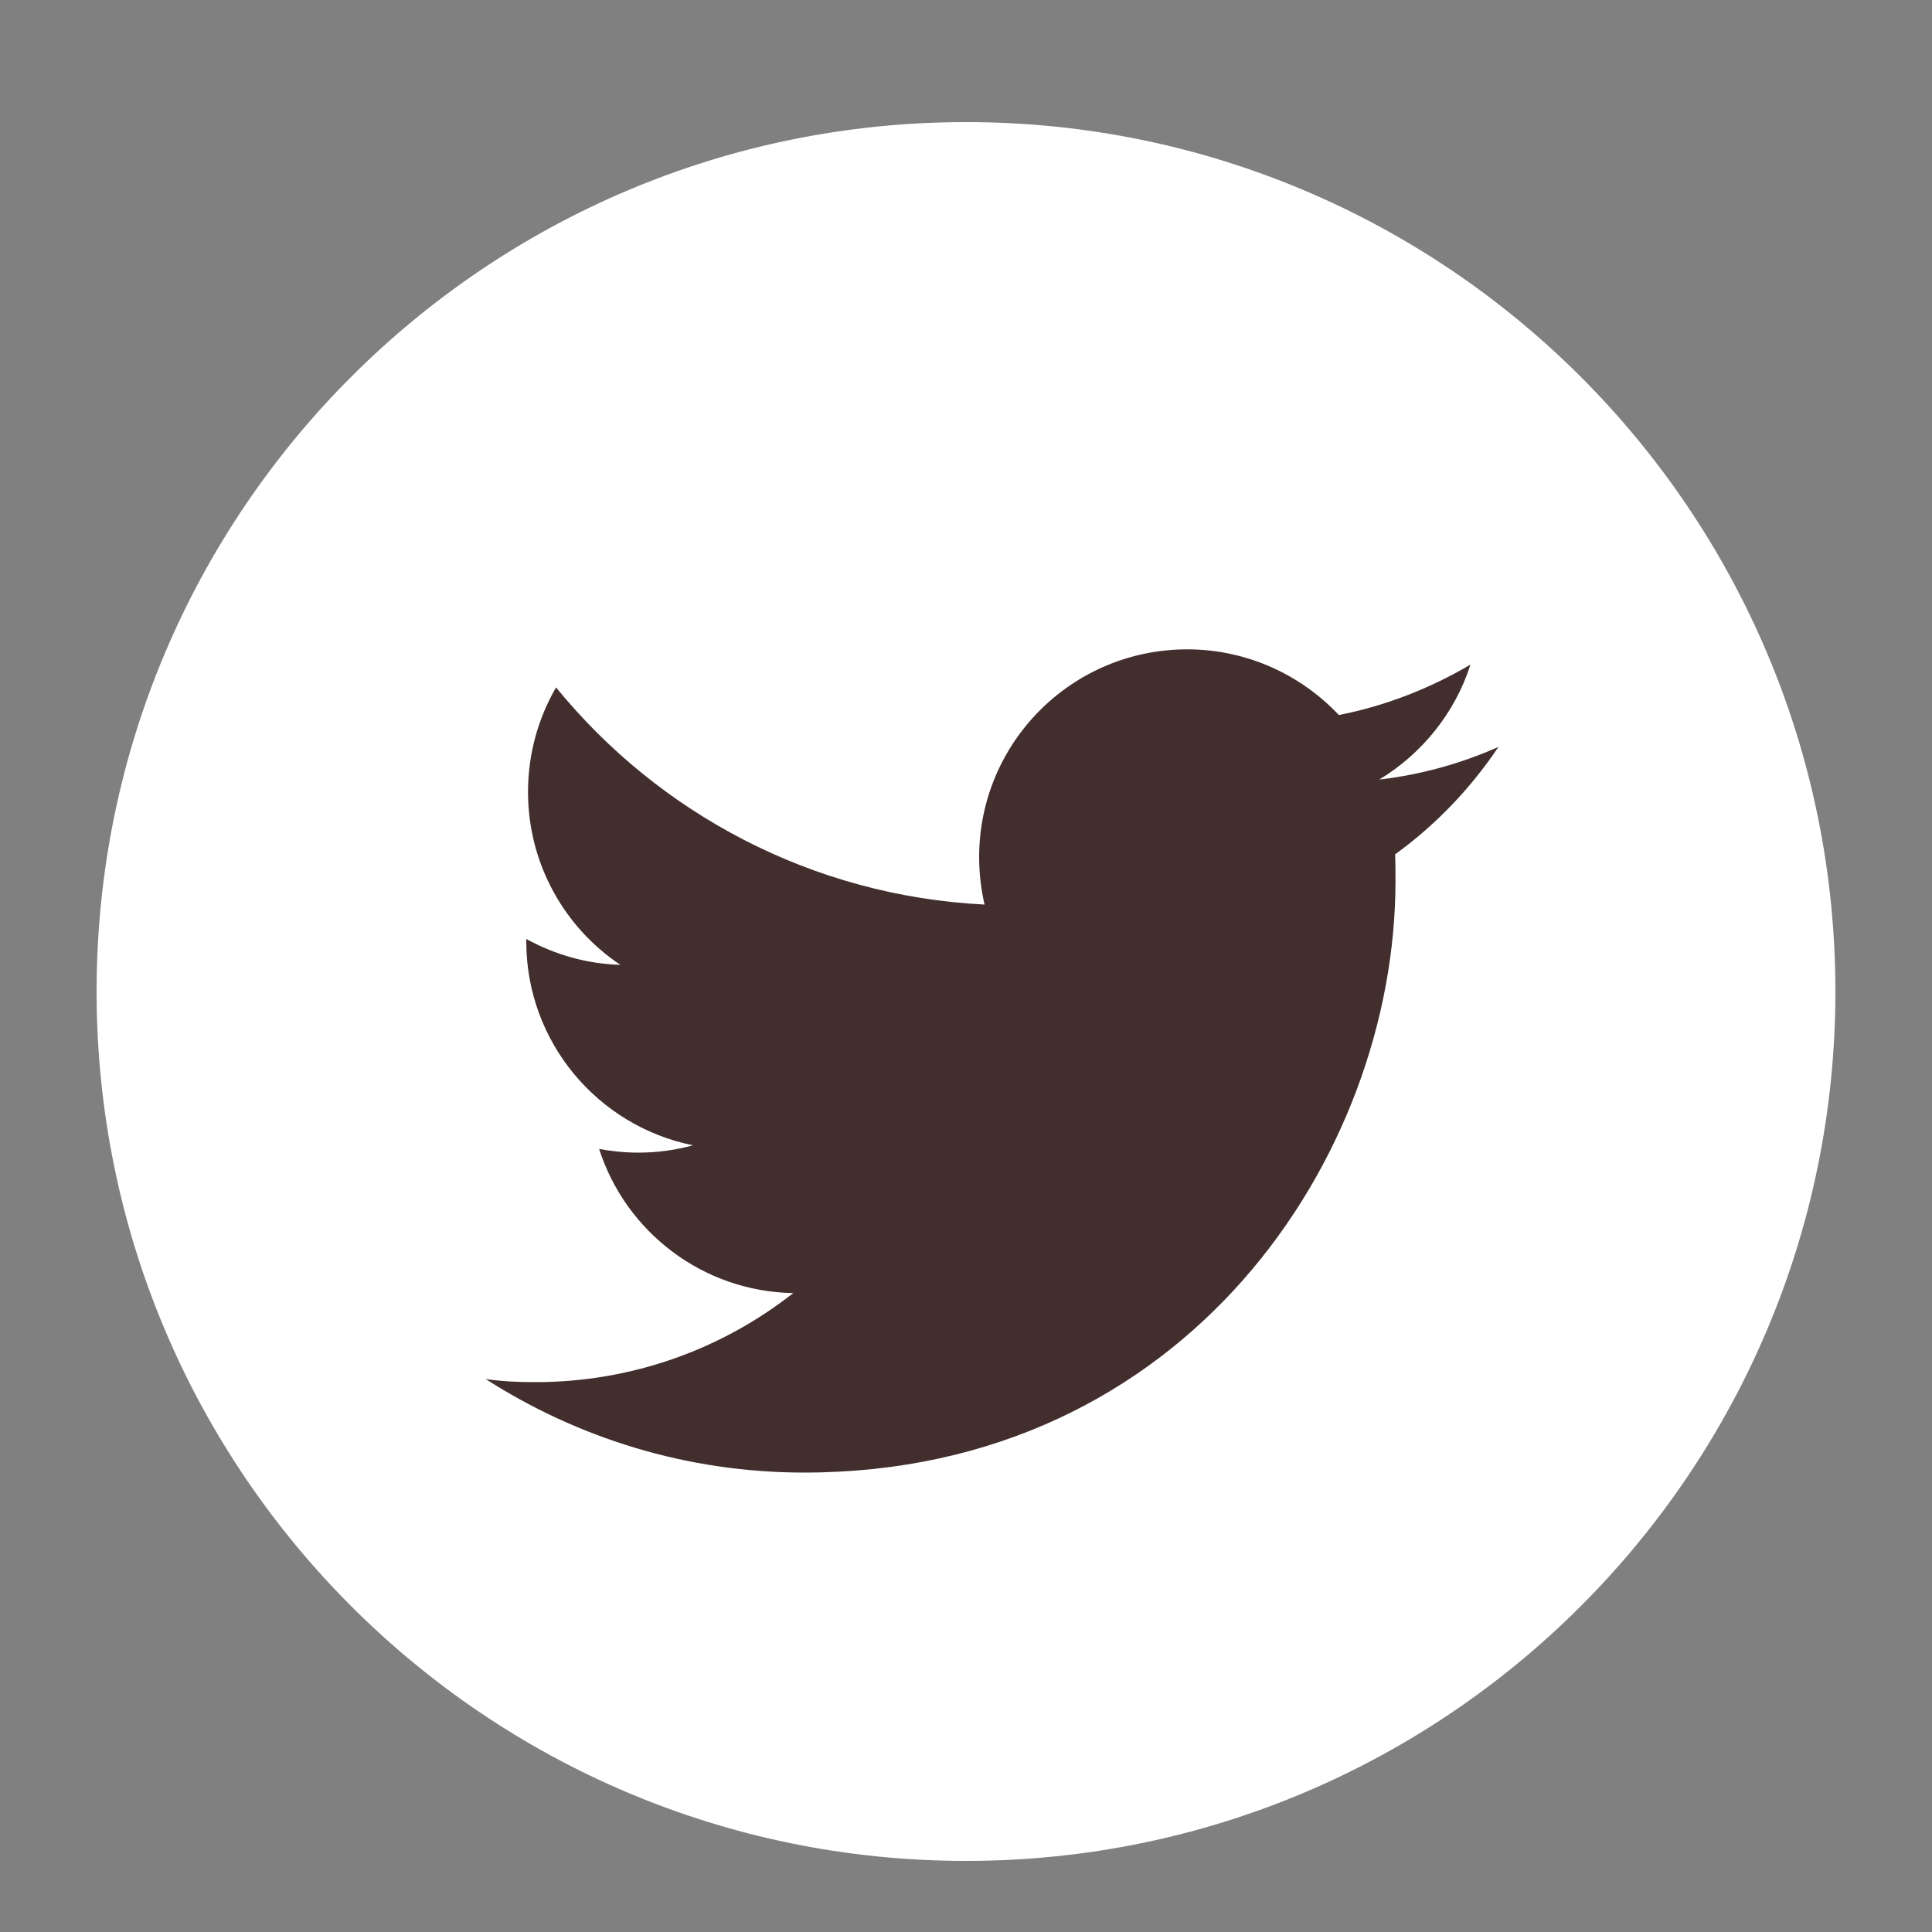 <?xml version="1.0" encoding="utf-8"?>
<!-- Generator: Adobe Illustrator 16.0.0, SVG Export Plug-In . SVG Version: 6.00 Build 0)  -->
<!DOCTYPE svg PUBLIC "-//W3C//DTD SVG 1.1//EN" "http://www.w3.org/Graphics/SVG/1.1/DTD/svg11.dtd">
<svg version="1.1" id="Layer_1" xmlns="http://www.w3.org/2000/svg" xmlns:xlink="http://www.w3.org/1999/xlink" x="0px" y="0px"
	 width="10px" height="10px" viewBox="0 0 10 10" enable-background="new 0 0 10 10" xml:space="preserve">
<rect x="0" y="0" width="10" height="10" fill="#808080" stroke="none"/>
<g>
	<path fill="#FFFFFF" d="M9.5,5.132c0,2.485-2.016,4.5-4.5,4.5c-2.485,0-4.5-2.015-4.5-4.5c0-2.485,2.015-4.5,4.5-4.5
		C7.484,0.632,9.5,2.646,9.5,5.132L9.5,5.132z"/>
	<path fill="#422E2D" d="M7.756,3.866c-0.191,0.085-0.4,0.144-0.617,0.169C7.359,3.902,7.531,3.691,7.611,3.44
		C7.402,3.563,7.174,3.653,6.93,3.701c-0.197-0.209-0.477-0.34-0.785-0.34c-0.596,0-1.077,0.482-1.077,1.076
		c0,0.084,0.01,0.167,0.028,0.245C4.202,4.637,3.409,4.209,2.878,3.558C2.786,3.717,2.733,3.902,2.733,4.099
		c0,0.373,0.19,0.703,0.478,0.895C3.035,4.989,2.869,4.94,2.724,4.86c0,0.004,0,0.009,0,0.013c0,0.521,0.371,0.956,0.863,1.055
		c-0.09,0.025-0.186,0.038-0.283,0.038c-0.069,0-0.137-0.007-0.203-0.019c0.137,0.427,0.534,0.738,1.005,0.746
		C3.738,6.982,3.274,7.154,2.77,7.154c-0.087,0-0.172-0.004-0.256-0.016C2.99,7.443,3.555,7.622,4.162,7.622
		c1.979,0,3.061-1.64,3.061-3.061c0-0.046,0-0.093-0.002-0.139C7.43,4.271,7.611,4.082,7.756,3.866L7.756,3.866z"/>
</g>
</svg>
